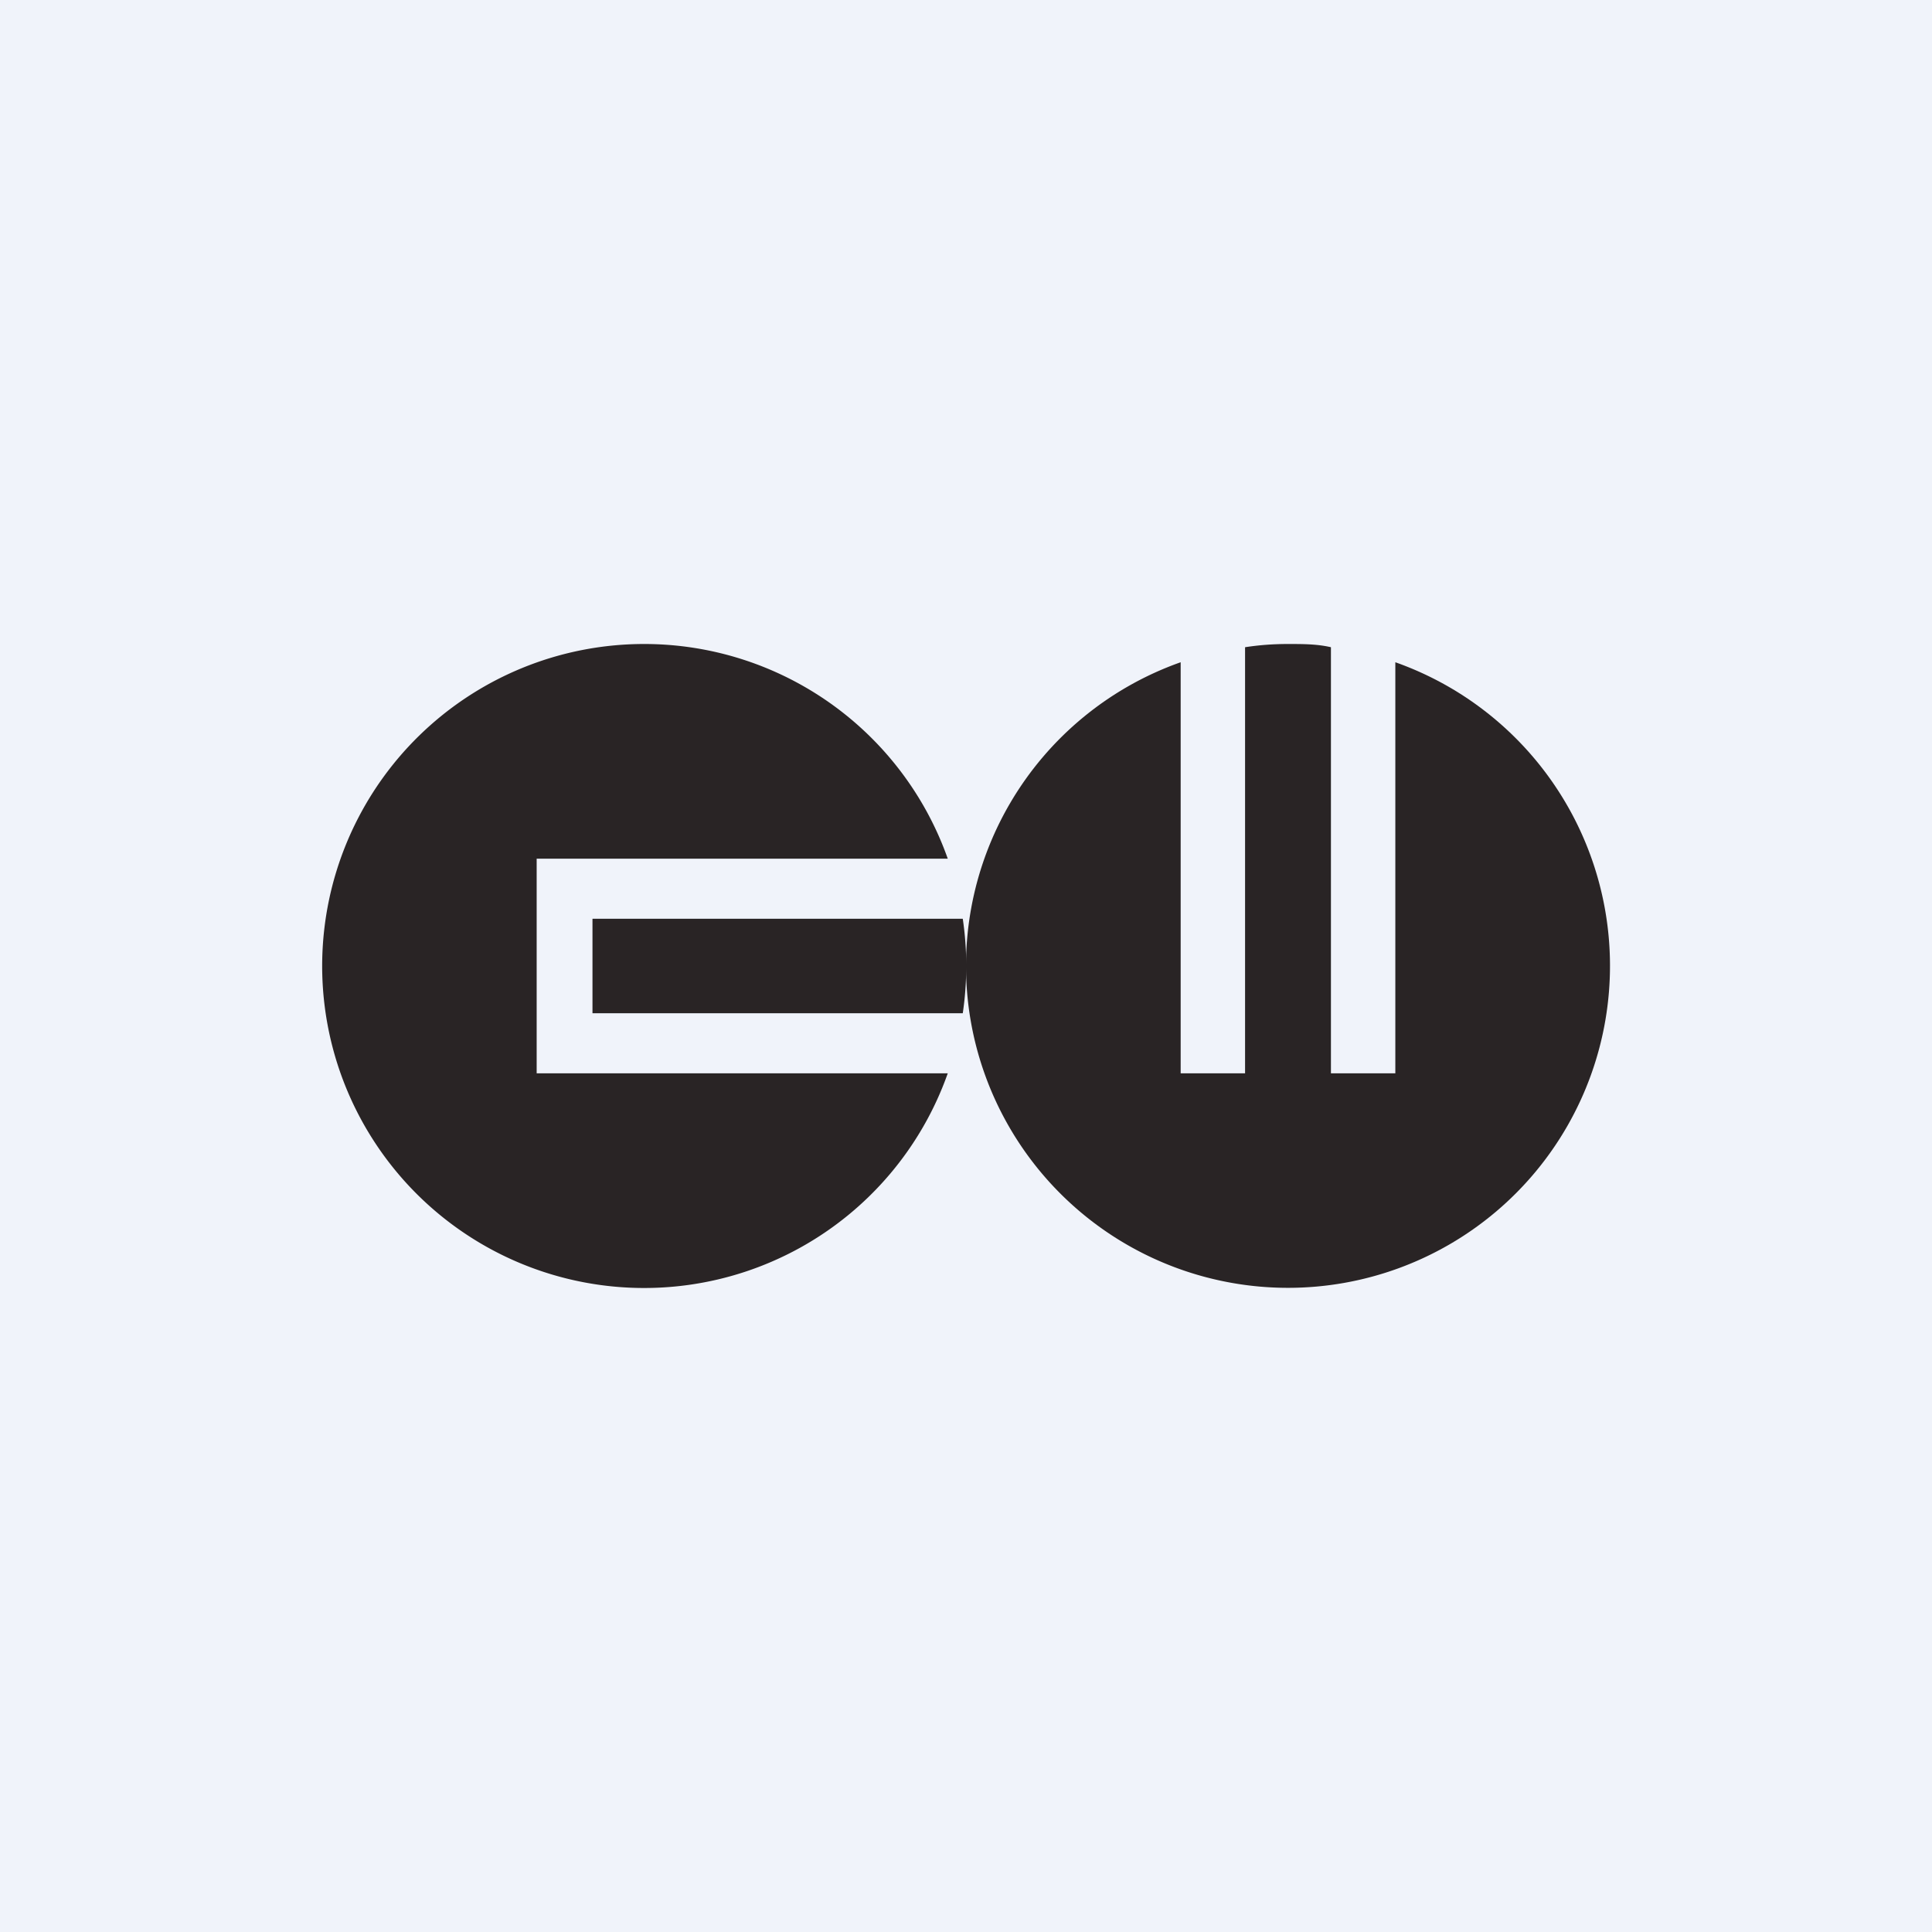 <!-- by TradingView --><svg width="18" height="18" viewBox="0 0 18 18" xmlns="http://www.w3.org/2000/svg"><path fill="#F0F3FA" d="M0 0h18v18H0z"/><path d="M6 6a3 3 0 0 1 2.83 2H5v2h3.83A3 3 0 1 1 6 6Zm2.97 2.56a3.02 3.02 0 0 1 0 .88H5.52v-.88h3.45Z" fill="#292425"/><path d="M12 6c.14 0 .27 0 .4.03V10h.6V6.17a3 3 0 1 1-2 0V10h.6V6.03c.13-.02.26-.03.4-.03Z" fill="#292425"/></svg>